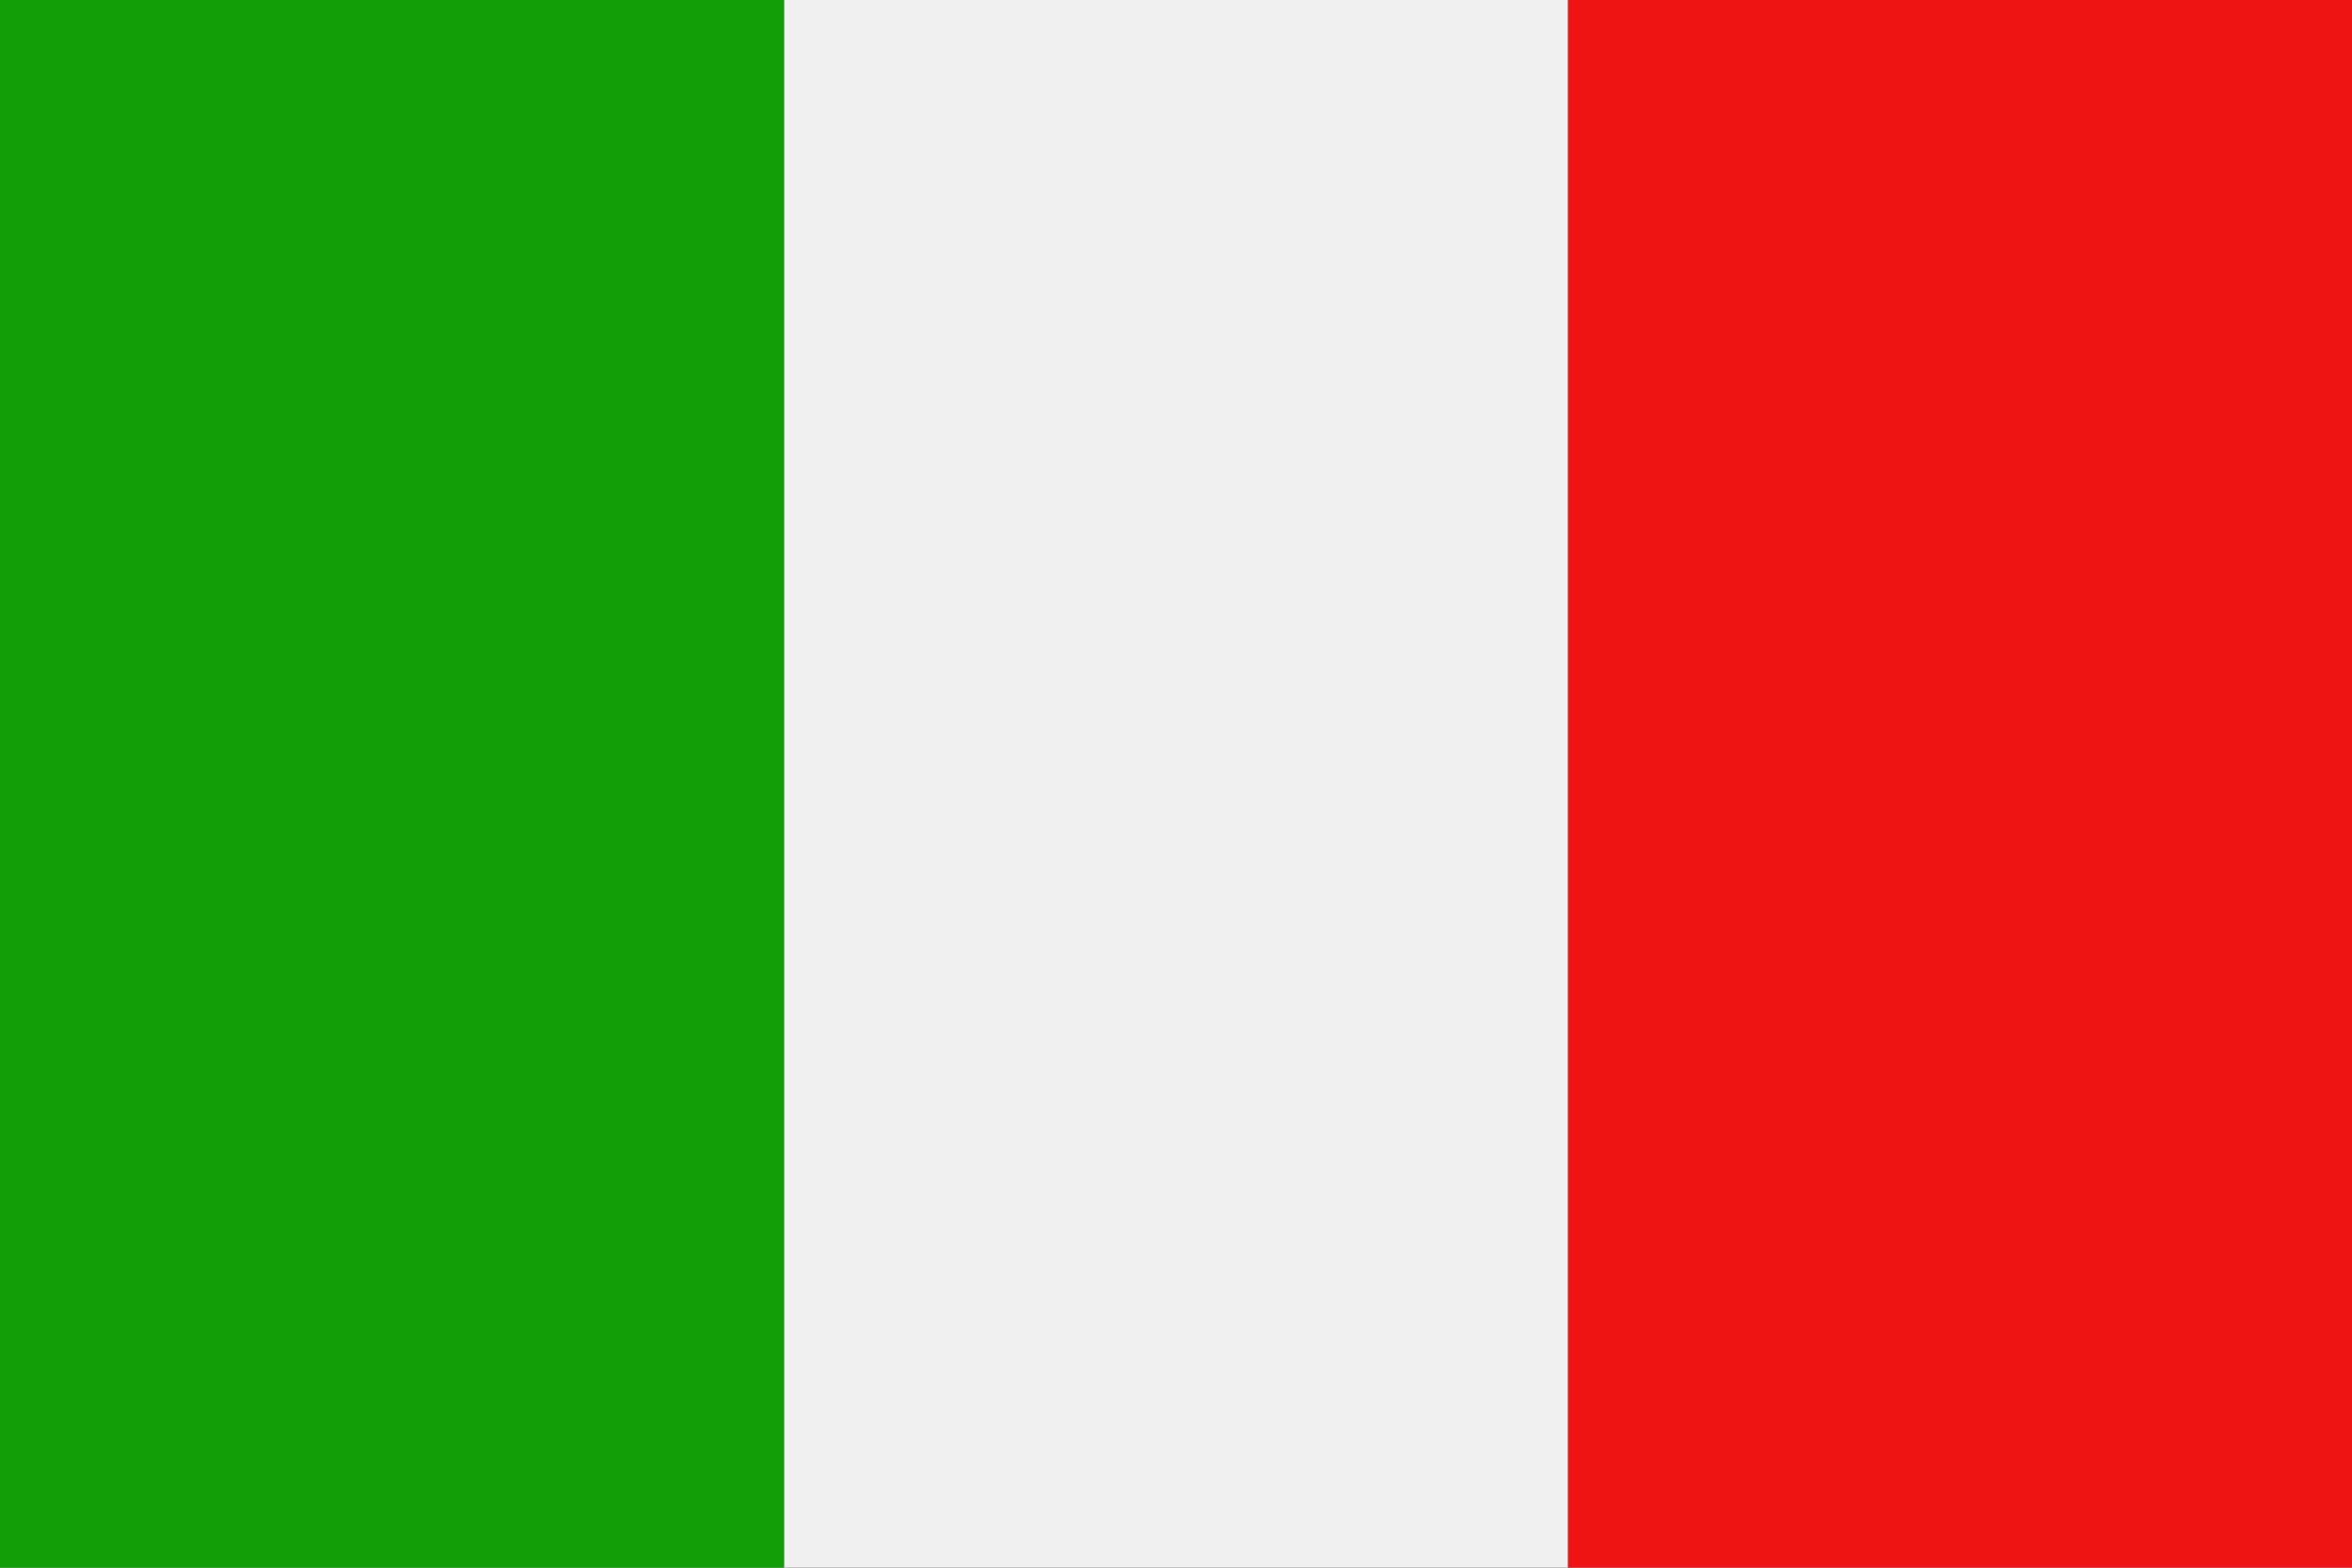<?xml version="1.0" encoding="UTF-8"?> <svg xmlns="http://www.w3.org/2000/svg" id="Group_76" data-name="Group 76" width="27.002" height="18" viewBox="0 0 27.002 18"><rect x="0" y="0" width="27.002" height="18" fill="#333333" stroke="none"/><rect id="Rectangle_83" data-name="Rectangle 83" width="9.001" height="18" transform="translate(18.001 0)" fill="#ef1414"></rect><rect id="Rectangle_84" data-name="Rectangle 84" width="9" height="18" transform="translate(9 0)" fill="#f1f0f0"></rect><rect id="Rectangle_85" data-name="Rectangle 85" width="9" height="18" transform="translate(0 0)" fill="#119e07"></rect></svg> 